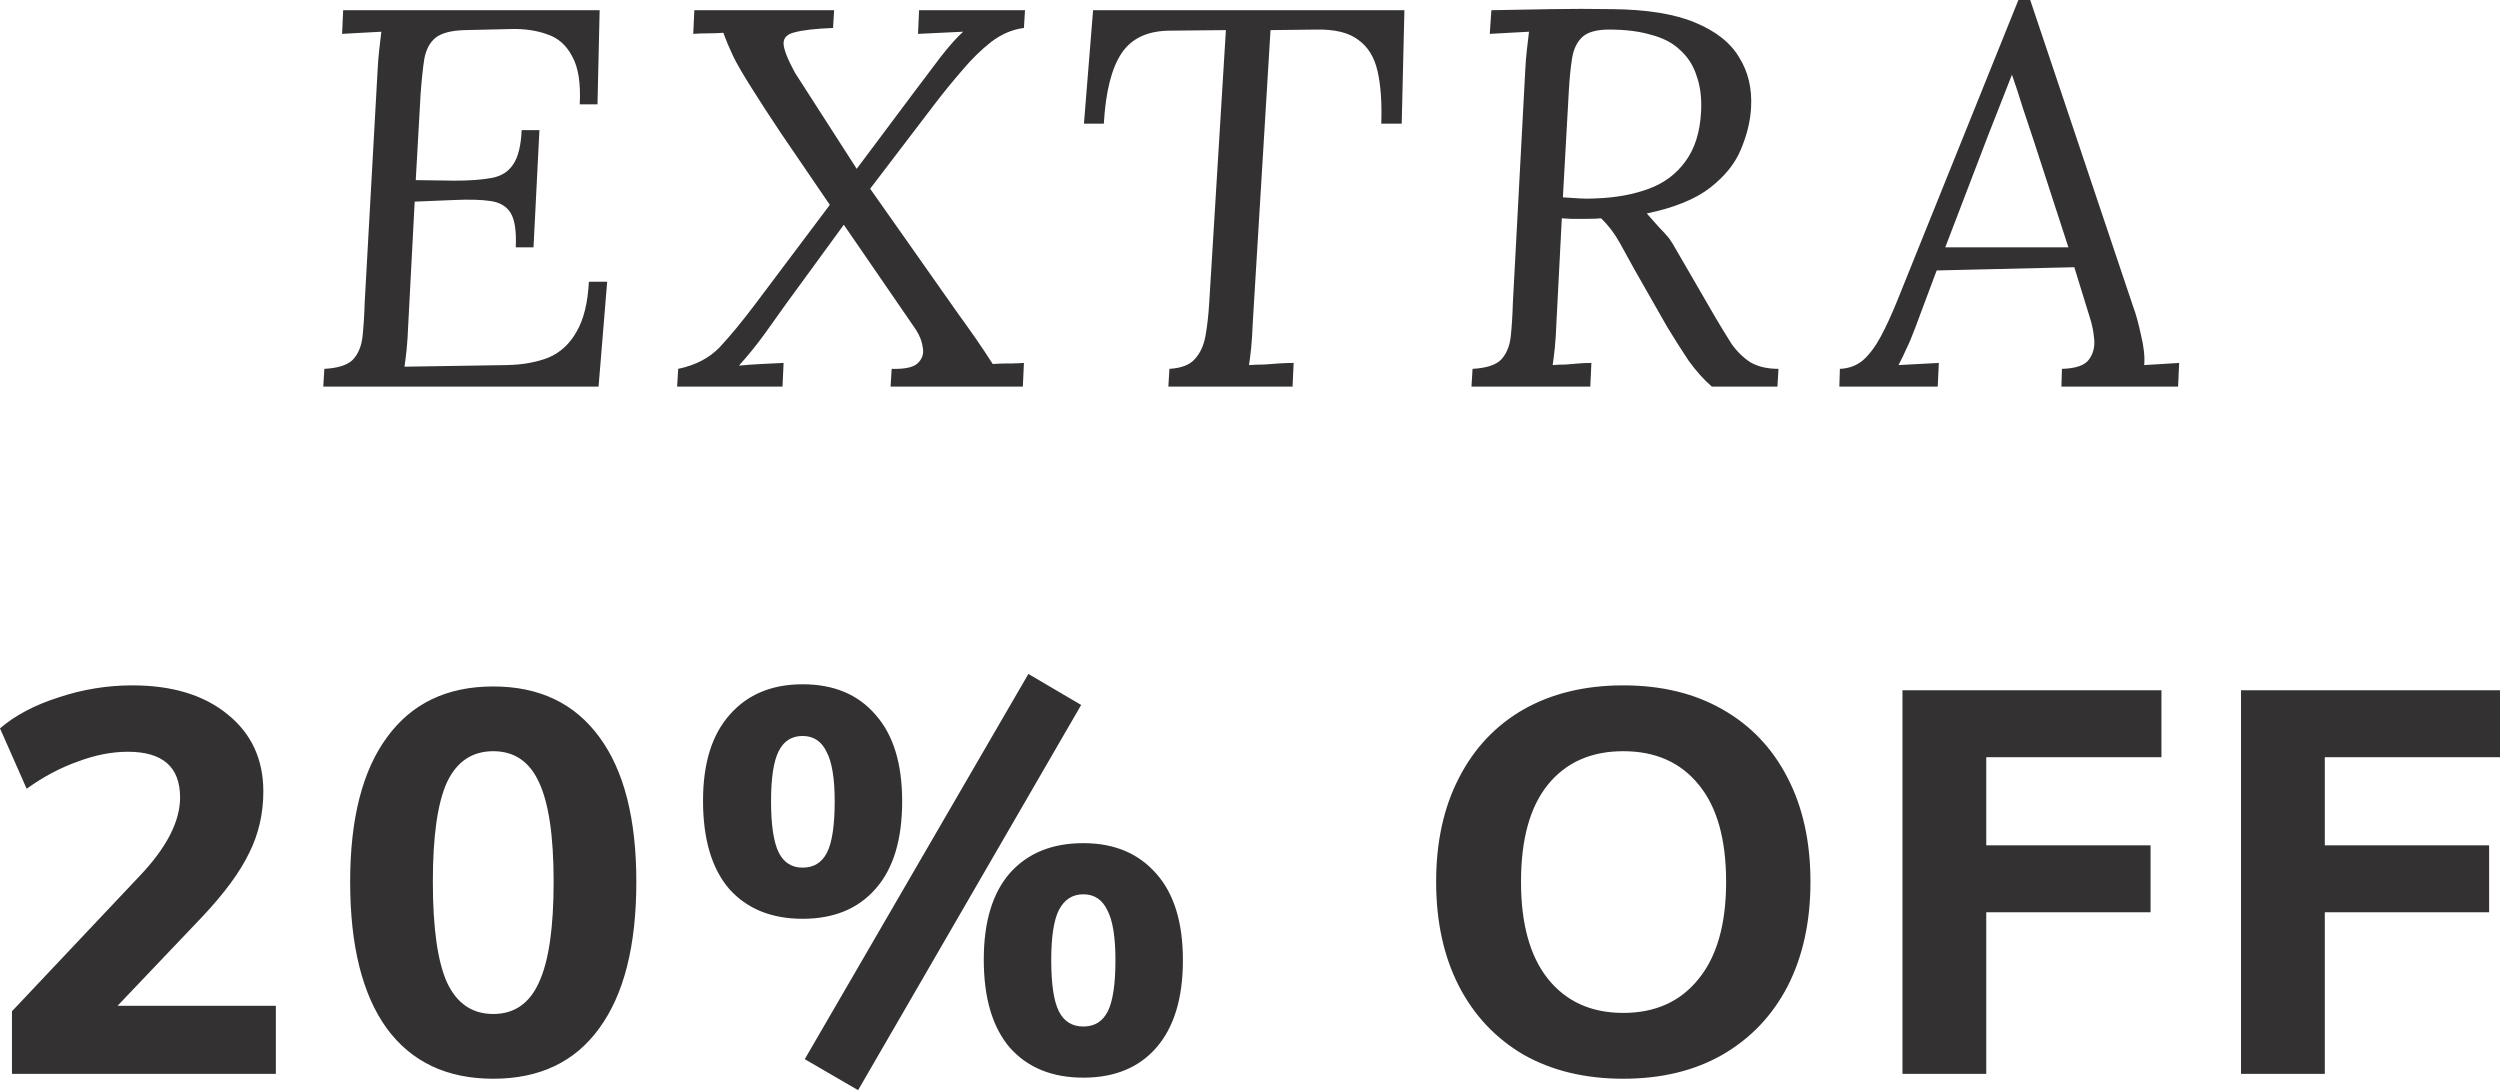 <svg width="348" height="152" viewBox="0 0 348 152" fill="none" xmlns="http://www.w3.org/2000/svg">
<path d="M150.498 98.13L119.446 151.751L112.024 147.434L143.151 93.814L150.498 98.13ZM68.659 95.555C75.071 95.555 79.994 97.903 83.428 102.599C86.861 107.244 88.578 113.959 88.578 122.744C88.578 131.63 86.861 138.422 83.428 143.117C80.045 147.813 75.122 150.16 68.659 150.16C62.197 150.16 57.249 147.813 53.815 143.117C50.433 138.422 48.741 131.63 48.741 122.744C48.741 113.959 50.458 107.244 53.892 102.599C57.325 97.903 62.247 95.555 68.659 95.555ZM225.963 95.403C231.264 95.403 235.858 96.515 239.746 98.736C243.684 100.958 246.714 104.138 248.835 108.278C250.956 112.368 252.016 117.19 252.016 122.744C252.016 128.298 250.955 133.145 248.835 137.285C246.714 141.375 243.684 144.556 239.746 146.828C235.858 149.05 231.264 150.16 225.963 150.16C220.662 150.16 216.042 149.05 212.104 146.828C208.216 144.556 205.211 141.375 203.091 137.285C200.97 133.145 199.91 128.298 199.91 122.744C199.91 117.19 200.97 112.368 203.091 108.278C205.211 104.138 208.216 100.958 212.104 98.736C216.042 96.515 220.662 95.403 225.963 95.403ZM150.801 117.367C155.092 117.367 158.475 118.781 160.949 121.608C163.423 124.385 164.66 128.4 164.66 133.65C164.66 138.952 163.423 143.016 160.949 145.844C158.526 148.621 155.143 150.009 150.801 150.009C146.459 150.009 143.05 148.621 140.576 145.844C138.153 143.016 136.941 138.926 136.941 133.574C136.941 128.323 138.153 124.309 140.576 121.532C143.05 118.755 146.459 117.367 150.801 117.367ZM18.403 95.403C23.957 95.403 28.375 96.742 31.657 99.418C34.989 102.094 36.656 105.678 36.656 110.172C36.656 113.252 35.999 116.105 34.687 118.73C33.424 121.356 31.278 124.284 28.249 127.516L16.358 140.012H38.398V149.479H1.666V140.77L19.464 121.911C23.2 117.973 25.068 114.337 25.068 111.005C25.068 106.764 22.645 104.644 17.798 104.644C15.576 104.644 13.254 105.098 10.83 106.007C8.407 106.865 6.033 108.127 3.711 109.793L0 101.387C2.121 99.569 4.847 98.131 8.18 97.07C11.512 95.96 14.92 95.403 18.403 95.403ZM300.873 105.4H276.486V117.67H299.358V126.985H276.486V149.479H264.823V96.085H300.873V105.4ZM348 105.4H323.613V117.67H346.485V126.985H323.613V149.479H311.95V96.085H348V105.4ZM150.801 124.486C149.286 124.486 148.15 125.218 147.393 126.683C146.686 128.096 146.332 130.419 146.332 133.65C146.332 136.983 146.686 139.356 147.393 140.77C148.099 142.183 149.236 142.89 150.801 142.89C152.366 142.89 153.502 142.183 154.209 140.77C154.916 139.356 155.269 136.983 155.27 133.65C155.27 130.419 154.89 128.096 154.133 126.683C153.426 125.218 152.315 124.486 150.801 124.486ZM68.659 104.567C65.731 104.568 63.585 106.007 62.222 108.885C60.909 111.763 60.253 116.383 60.253 122.744C60.253 129.156 60.909 133.826 62.222 136.755C63.585 139.683 65.731 141.147 68.659 141.147C71.588 141.147 73.709 139.683 75.022 136.755C76.385 133.826 77.066 129.156 77.066 122.744C77.066 116.383 76.385 111.763 75.022 108.885C73.709 106.007 71.588 104.567 68.659 104.567ZM225.963 104.567C221.469 104.567 217.96 106.133 215.436 109.264C212.962 112.344 211.725 116.837 211.725 122.744C211.725 128.651 212.986 133.17 215.511 136.301C218.035 139.431 221.52 140.996 225.963 140.996C230.406 140.996 233.89 139.431 236.414 136.301C238.989 133.17 240.276 128.651 240.276 122.744C240.276 116.837 239.014 112.344 236.49 109.264C233.966 106.133 230.456 104.567 225.963 104.567ZM111.722 95.252C116.064 95.252 119.447 96.666 121.87 99.493C124.344 102.27 125.581 106.284 125.581 111.535C125.581 116.887 124.344 120.952 121.87 123.729C119.447 126.505 116.064 127.894 111.722 127.895C107.38 127.895 103.971 126.505 101.497 123.729C99.074 120.901 97.862 116.812 97.862 111.46C97.862 106.259 99.099 102.27 101.573 99.493C104.047 96.666 107.43 95.252 111.722 95.252ZM111.722 102.447C110.207 102.447 109.096 103.154 108.389 104.567C107.682 105.981 107.329 108.304 107.329 111.535C107.329 114.817 107.682 117.19 108.389 118.654C109.096 120.068 110.207 120.775 111.722 120.775C113.287 120.775 114.423 120.068 115.13 118.654C115.837 117.241 116.189 114.867 116.189 111.535C116.189 108.354 115.811 106.057 115.054 104.644C114.347 103.179 113.236 102.447 111.722 102.447ZM83.171 14.52H80.701C80.851 11.576 80.501 9.355 79.653 7.858C78.855 6.312 77.707 5.289 76.21 4.79C74.713 4.241 73.017 3.992 71.121 4.042L64.685 4.191C62.838 4.241 61.491 4.591 60.643 5.239C59.844 5.888 59.32 6.861 59.07 8.158C58.871 9.406 58.697 11.052 58.547 13.098L57.873 25.073L63.262 25.148C65.357 25.148 67.08 25.023 68.427 24.773C69.774 24.524 70.771 23.9 71.42 22.902C72.118 21.904 72.517 20.308 72.617 18.112H75.088L74.265 34.429H71.794C71.894 32.233 71.67 30.661 71.121 29.713C70.572 28.765 69.649 28.192 68.352 27.992C67.054 27.793 65.333 27.742 63.188 27.842L57.724 28.066L56.825 45.206C56.775 46.553 56.7 47.701 56.601 48.649C56.501 49.597 56.401 50.395 56.302 51.044L70.597 50.819C72.792 50.769 74.713 50.42 76.359 49.772C78.006 49.073 79.304 47.875 80.252 46.179C81.25 44.482 81.823 42.162 81.973 39.219H84.518L83.32 53.813H45L45.149 51.344C47.045 51.244 48.368 50.82 49.116 50.071C49.865 49.273 50.314 48.2 50.464 46.852C50.614 45.456 50.713 43.884 50.763 42.138L52.56 9.805C52.609 8.807 52.684 7.859 52.784 6.961C52.884 6.013 52.983 5.164 53.083 4.416C52.185 4.466 51.261 4.516 50.313 4.565C49.416 4.615 48.517 4.665 47.619 4.715L47.77 1.422H83.47L83.171 14.52ZM115.961 3.892C113.516 3.991 111.744 4.192 110.646 4.491C109.549 4.741 109.025 5.29 109.075 6.138C109.125 6.936 109.649 8.259 110.646 10.104L119.254 23.501L127.038 13.098C128.385 11.302 129.682 9.58 130.93 7.934C132.227 6.287 133.275 5.115 134.073 4.416L127.786 4.715L127.936 1.422H142.681L142.53 3.892C140.934 4.091 139.412 4.74 137.965 5.838C136.568 6.936 135.221 8.258 133.924 9.805C132.627 11.302 131.403 12.798 130.256 14.295L121.125 26.27L133.399 43.709C134.198 44.807 134.997 45.929 135.795 47.077C136.593 48.225 137.391 49.423 138.189 50.67C138.713 50.633 139.252 50.609 139.804 50.6L140.917 50.59C141.469 50.581 142.007 50.558 142.53 50.52L142.381 53.813H123.969L124.119 51.344C125.915 51.394 127.112 51.143 127.711 50.595C128.359 49.996 128.61 49.273 128.46 48.425C128.36 47.577 128.036 46.728 127.487 45.88L117.458 31.285L109.375 42.362C108.427 43.709 107.429 45.107 106.381 46.554C105.333 48.001 104.161 49.448 102.863 50.895C103.911 50.795 104.934 50.72 105.932 50.67C106.979 50.62 108.027 50.57 109.075 50.52L108.926 53.813H94.256L94.405 51.344C96.8 50.845 98.722 49.846 100.169 48.35C101.616 46.803 103.262 44.807 105.108 42.362L115.512 28.516C112.767 24.474 110.522 21.181 108.775 18.637C107.079 16.092 105.732 14.021 104.734 12.424C103.437 10.378 102.539 8.832 102.04 7.784C101.541 6.736 101.092 5.663 100.692 4.565C99.994 4.615 99.295 4.641 98.597 4.641C97.898 4.641 97.199 4.665 96.501 4.715L96.651 1.422H116.11L115.961 3.892ZM195.118 17.214H192.273C192.373 14.27 192.199 11.826 191.75 9.88C191.301 7.934 190.403 6.486 189.056 5.538C187.758 4.54 185.812 4.066 183.218 4.116L176.855 4.191L174.386 44.906C174.336 46.253 174.261 47.427 174.161 48.425C174.061 49.373 173.962 50.171 173.862 50.819C174.561 50.769 175.26 50.744 175.958 50.744C176.656 50.694 177.33 50.645 177.979 50.595C178.677 50.545 179.376 50.52 180.074 50.52L179.925 53.813H162.636L162.785 51.344C164.432 51.244 165.604 50.794 166.303 49.996C167.051 49.198 167.55 48.125 167.8 46.778C168.049 45.381 168.223 43.834 168.323 42.138L170.644 4.191L162.935 4.267C159.791 4.267 157.521 5.315 156.124 7.41C154.727 9.506 153.904 12.774 153.654 17.214H150.885L152.157 1.422H195.492L195.118 17.214ZM215.907 1.272C218.701 1.223 221.546 1.223 224.439 1.272C229.279 1.322 233.122 1.946 235.966 3.144C238.859 4.341 240.905 5.962 242.103 8.008C243.35 10.004 243.899 12.324 243.749 14.969C243.649 16.865 243.175 18.811 242.327 20.807C241.529 22.753 240.106 24.523 238.061 26.12C236.015 27.717 233.071 28.915 229.229 29.713C230.028 30.611 230.626 31.285 231.025 31.734C231.425 32.133 231.75 32.483 231.999 32.782C232.248 33.032 232.523 33.406 232.822 33.904C233.122 34.403 233.57 35.177 234.169 36.225L238.81 44.233C239.608 45.58 240.356 46.803 241.055 47.9C241.803 48.948 242.677 49.797 243.675 50.445C244.723 51.044 246.02 51.343 247.566 51.343L247.417 53.813H238.285C237.187 52.865 236.115 51.668 235.067 50.221C234.069 48.724 233.071 47.151 232.073 45.505L227.508 37.497C226.909 36.399 226.236 35.176 225.487 33.829C224.739 32.482 223.865 31.335 222.867 30.387C222.418 30.437 221.77 30.462 220.922 30.462H218.677C217.979 30.412 217.554 30.387 217.404 30.387L216.655 44.906C216.605 46.253 216.53 47.426 216.431 48.424C216.331 49.372 216.232 50.171 216.132 50.819C216.73 50.77 217.329 50.744 217.928 50.744C218.526 50.694 219.126 50.645 219.725 50.595C220.323 50.545 220.922 50.52 221.521 50.52L221.371 53.813H204.83L204.979 51.343C206.875 51.243 208.198 50.819 208.946 50.071C209.695 49.273 210.144 48.2 210.294 46.852C210.444 45.456 210.543 43.884 210.593 42.138L212.314 9.805C212.364 8.807 212.439 7.858 212.539 6.96C212.639 6.012 212.739 5.164 212.839 4.416C211.941 4.466 211.017 4.516 210.069 4.565C209.171 4.615 208.273 4.665 207.375 4.715L207.6 1.422C210.394 1.372 213.163 1.322 215.907 1.272ZM296.902 42.587C297.301 43.635 297.675 44.982 298.024 46.628C298.424 48.275 298.573 49.672 298.474 50.819L303.339 50.52L303.189 53.813H286.948L287.022 51.344C288.918 51.294 290.166 50.869 290.765 50.071C291.363 49.273 291.613 48.324 291.514 47.227C291.414 46.129 291.214 45.131 290.915 44.233L288.744 37.197L269.584 37.647L266.59 45.655C266.141 46.853 265.742 47.8 265.393 48.499C265.093 49.198 264.719 49.971 264.27 50.819L269.884 50.52L269.733 53.813H256.037L256.112 51.344C257.36 51.294 258.432 50.894 259.33 50.145C260.228 49.347 261.051 48.25 261.8 46.852C262.548 45.455 263.297 43.834 264.046 41.987L280.96 0H282.606L296.902 42.587ZM278.416 14.595C277.867 15.992 277.317 17.389 276.769 18.786L270.781 34.429H287.921L283.056 19.46L281.559 14.969C281.11 13.472 280.611 11.95 280.062 10.403C279.514 11.8 278.965 13.198 278.416 14.595ZM223.99 4.116C222.244 4.116 220.996 4.466 220.248 5.164C219.5 5.863 219.026 6.861 218.826 8.158C218.627 9.406 218.477 10.928 218.377 12.724L217.554 27.468C218.352 27.518 219.1 27.567 219.799 27.617C220.547 27.667 221.346 27.667 222.194 27.617C224.938 27.517 227.383 27.069 229.528 26.27C231.674 25.472 233.371 24.2 234.618 22.453C235.915 20.707 236.639 18.411 236.789 15.567C236.889 13.671 236.688 12.025 236.189 10.628C235.74 9.181 234.992 7.983 233.944 7.035C232.947 6.037 231.599 5.314 229.903 4.865C228.257 4.366 226.285 4.116 223.99 4.116Z" fill="#333131"/>
</svg>
